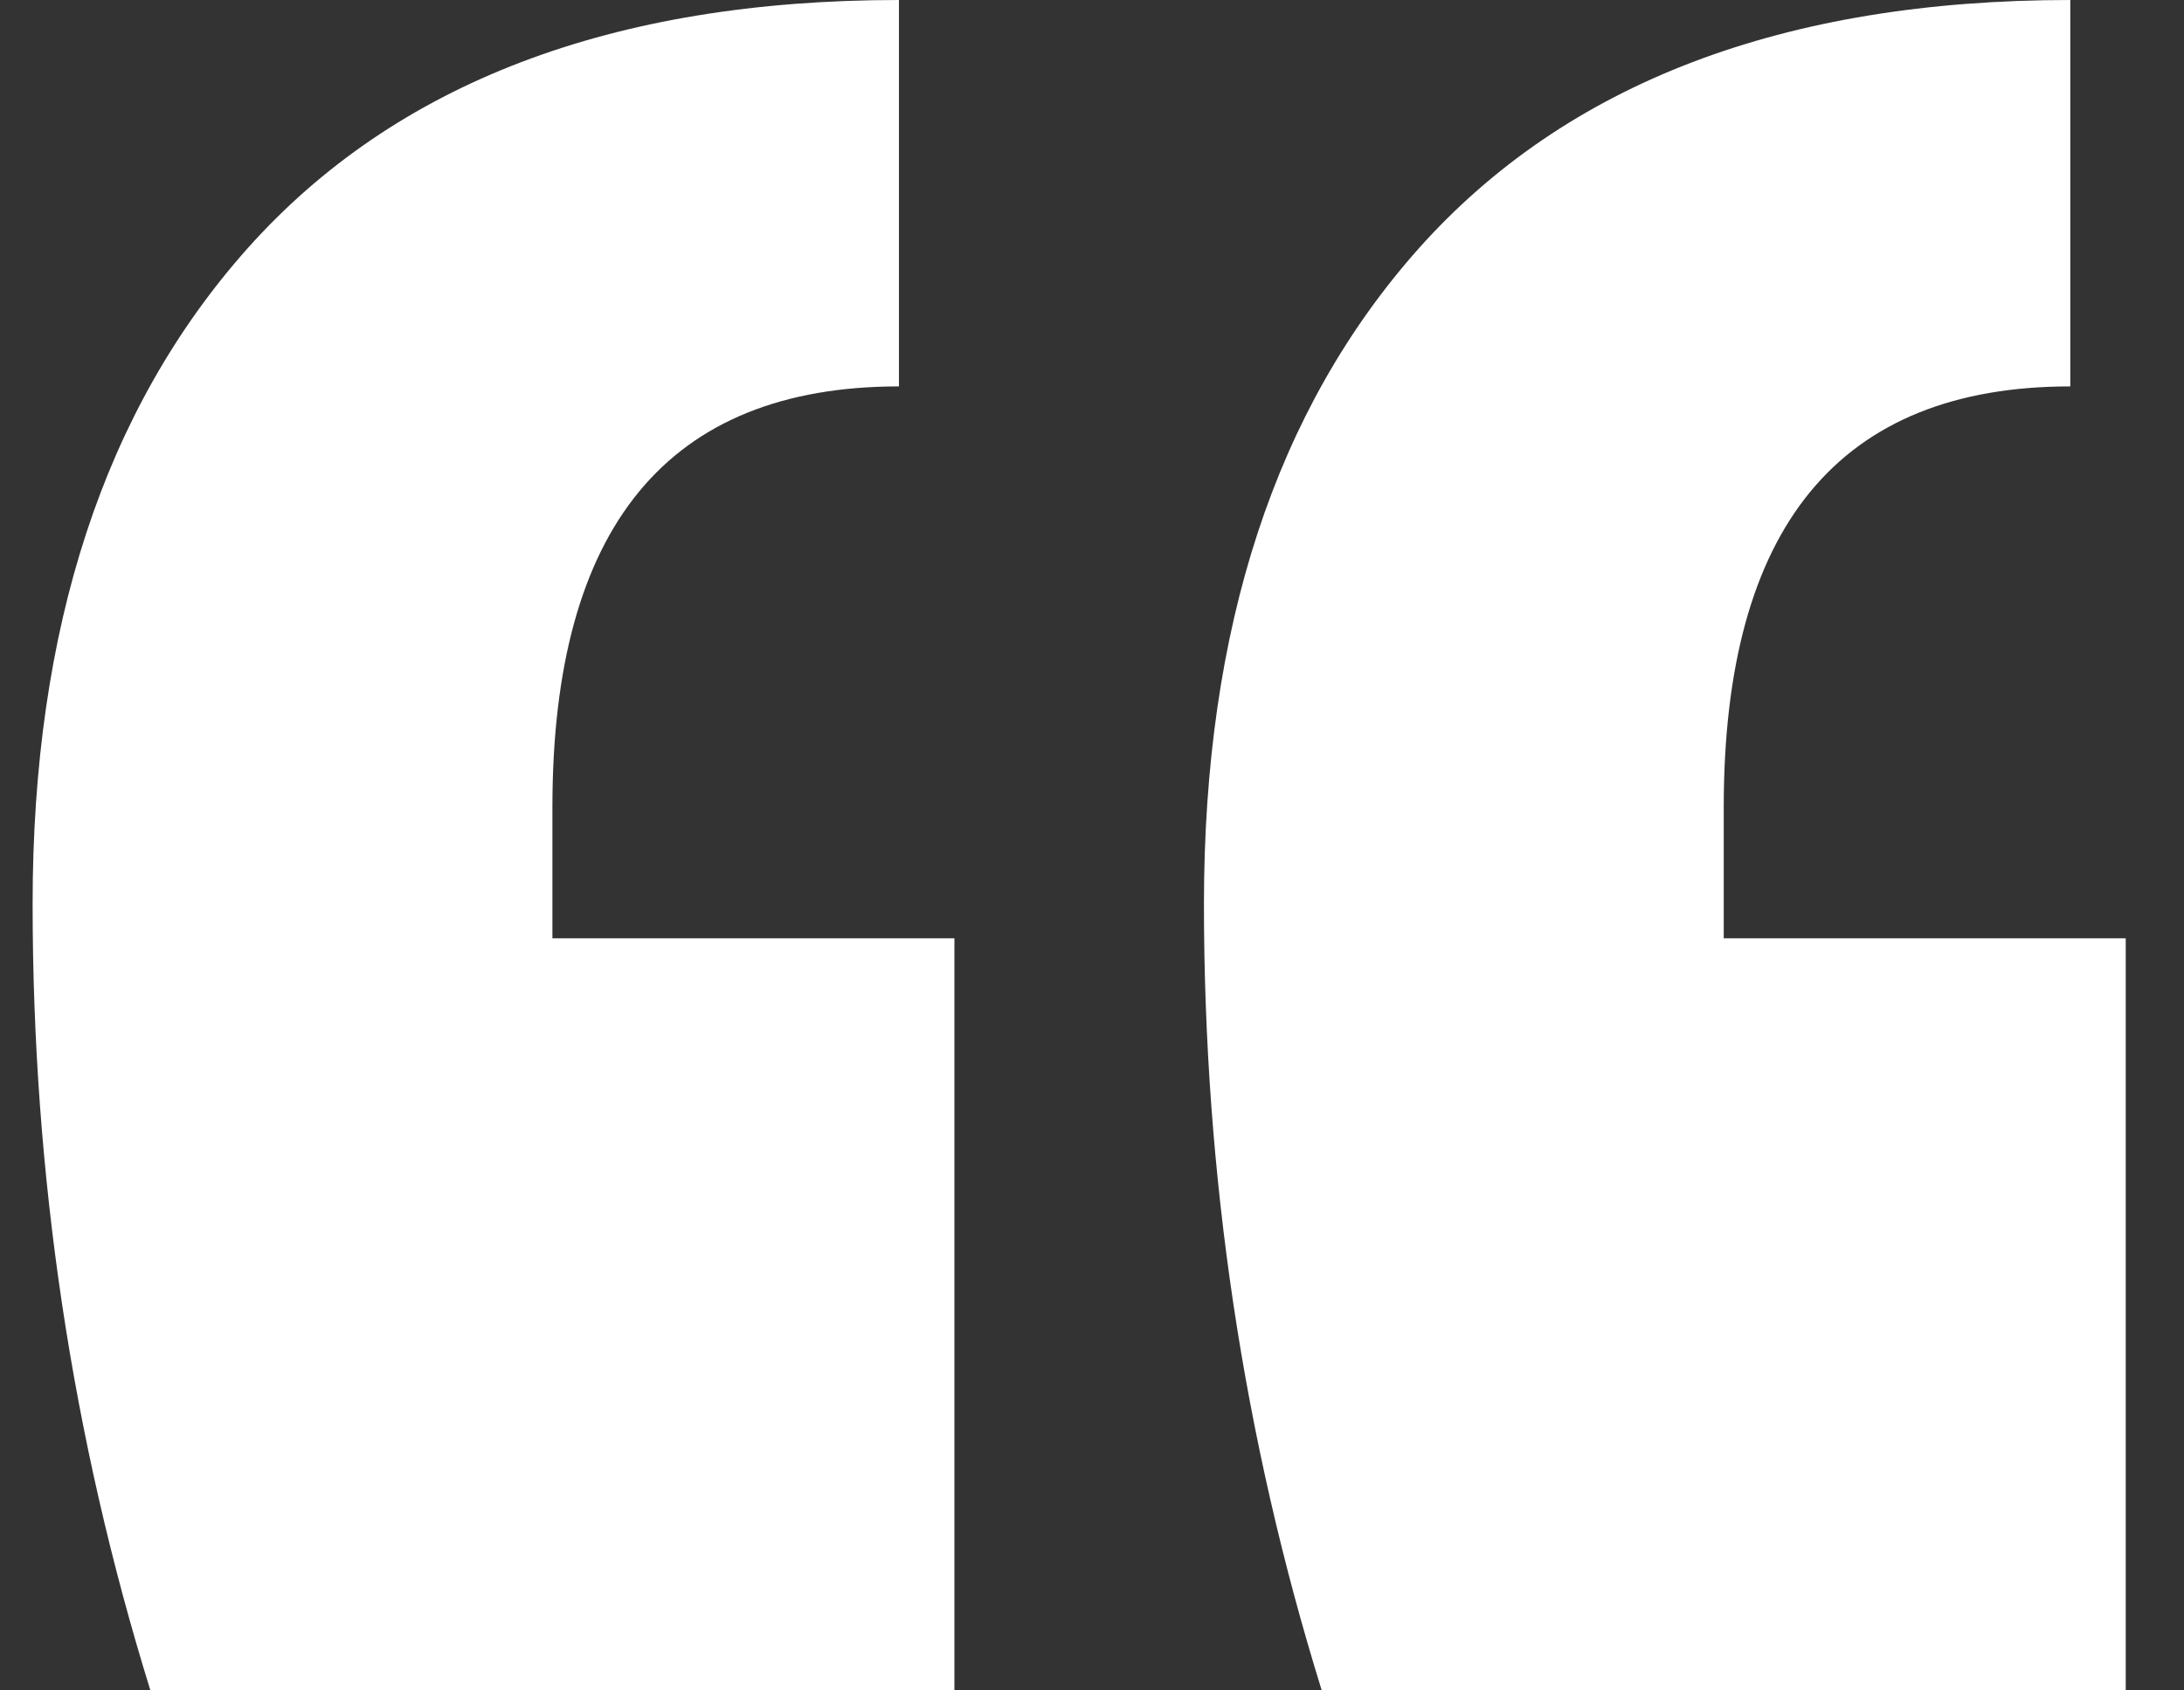<svg width="31" height="24" viewBox="0 0 31 24" fill="none" xmlns="http://www.w3.org/2000/svg">
<rect x="0" y="0" width="31" height="24" fill="#333333" stroke="none"/>
<path d="M30.173 24H18.761C17.646 20.408 17.089 16.686 17.089 12.833C17.089 8.914 18.105 5.812 20.138 3.527C22.237 1.176 25.32 0 29.386 0V5.486C26.107 5.486 24.467 7.478 24.467 11.461V13.322H30.173V24ZM13.547 24H2.135C1.02 20.408 0.463 16.686 0.463 12.833C0.463 8.914 1.479 5.812 3.513 3.527C5.611 1.176 8.694 0 12.76 0V5.486C9.481 5.486 7.841 7.478 7.841 11.461V13.322H13.547V24Z" fill="white"/>
</svg>
